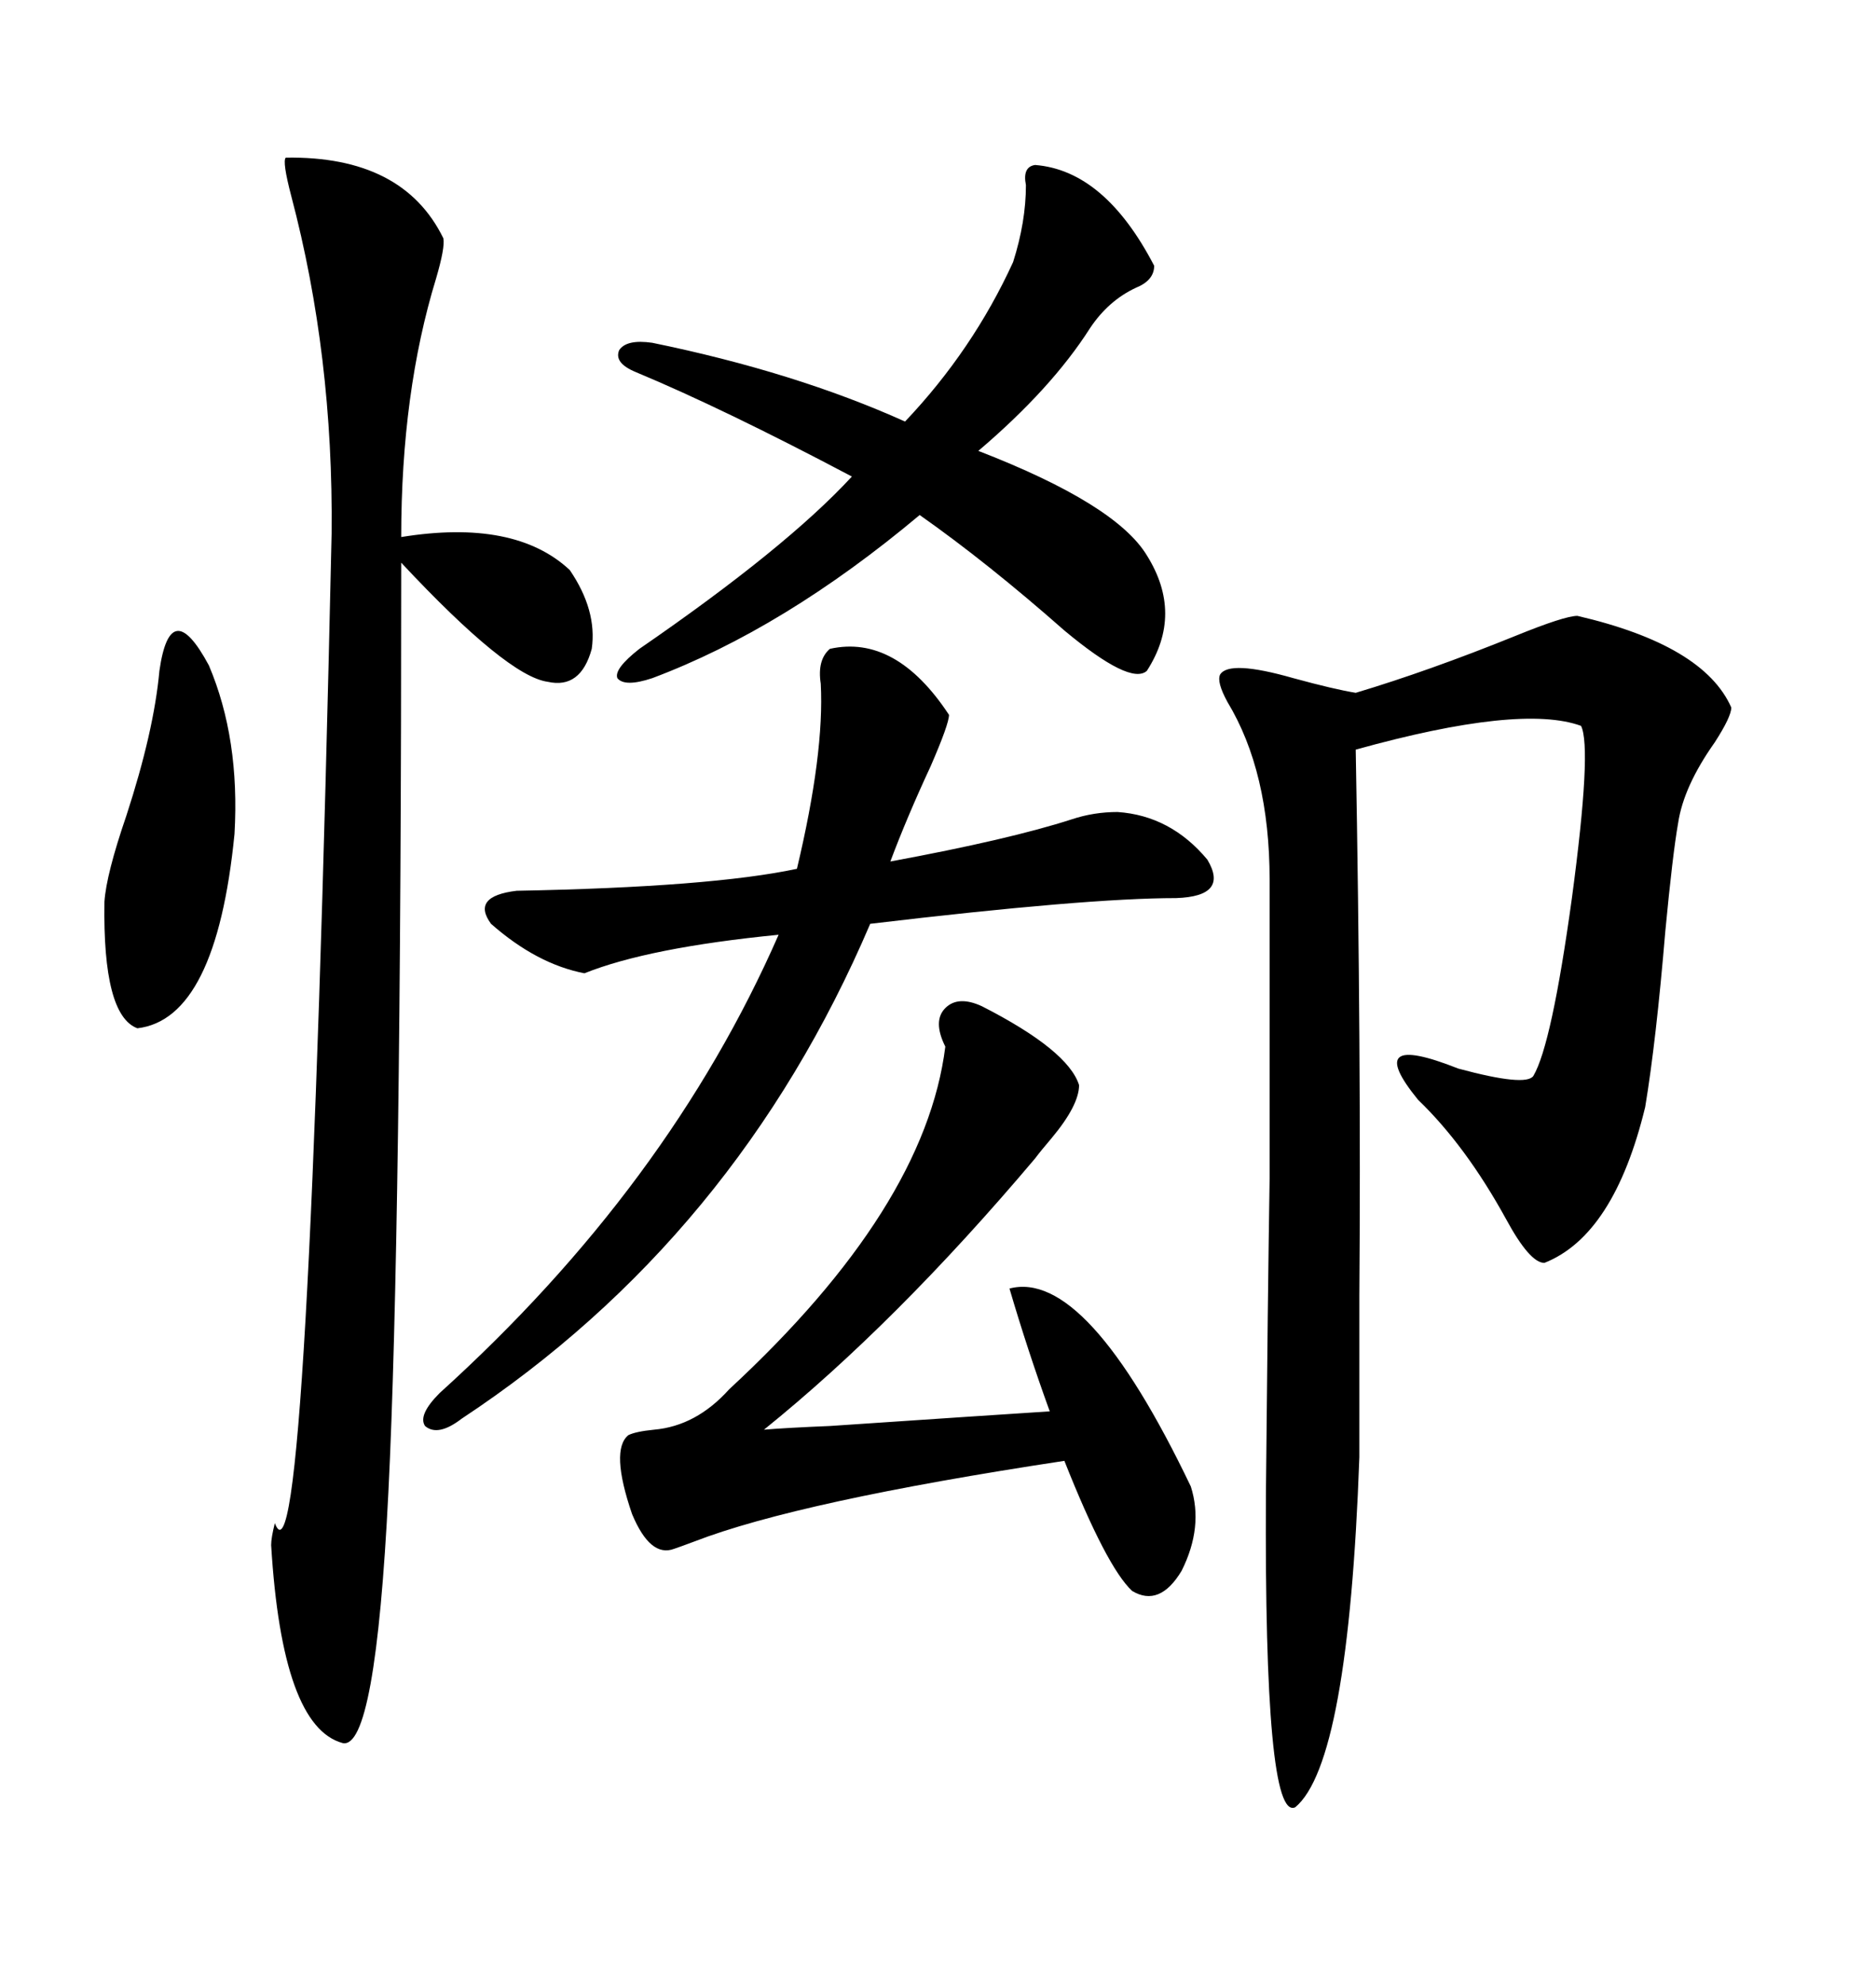 <svg xmlns="http://www.w3.org/2000/svg" xmlns:xlink="http://www.w3.org/1999/xlink" width="300" height="317.285"><path d="M252.25 98.44L252.25 98.44Q272.46 103.13 276.86 113.09L276.86 113.09Q276.86 114.55 274.22 118.65L274.22 118.65Q269.24 125.68 268.36 131.54L268.36 131.54Q267.48 136.52 266.31 148.83L266.31 148.83Q264.84 166.41 263.09 176.95L263.09 176.95Q258.11 197.46 246.97 201.86L246.97 201.86Q244.63 201.86 240.82 194.82L240.82 194.82Q234.38 183.11 226.76 175.78L226.76 175.78Q217.68 164.65 233.20 170.80L233.20 170.80Q244.04 173.73 245.21 171.97L245.21 171.97Q248.14 166.99 251.37 143.55L251.37 143.55Q254.59 119.53 252.83 116.02L252.83 116.02Q243.16 112.50 216.80 119.82L216.80 119.82Q217.68 168.46 217.38 207.13L217.38 207.13Q217.38 223.24 217.38 232.91L217.38 232.91Q215.63 281.84 207.13 288.87L207.13 288.87Q202.15 291.21 202.44 238.77L202.44 238.77Q202.73 207.42 203.03 188.38L203.03 188.38Q203.03 178.71 203.03 168.46L203.03 168.46Q203.03 159.96 203.03 140.63L203.03 140.63Q203.03 123.34 196.29 112.21L196.29 112.21Q194.53 108.98 195.12 107.81L195.12 107.81Q196.58 105.47 206.84 108.40L206.84 108.40Q213.28 110.16 216.80 110.74L216.80 110.74Q228.52 107.23 242.29 101.66L242.29 101.66Q250.20 98.44 252.25 98.44ZM45.70 25.20L45.70 25.20Q64.45 24.90 70.90 38.09L70.90 38.09Q71.19 39.55 69.73 44.53L69.73 44.53Q64.16 62.70 64.16 85.84L64.16 85.84Q82.32 82.91 91.11 91.11L91.11 91.11Q95.51 97.56 94.63 103.71L94.63 103.71Q92.87 110.16 87.60 108.98L87.60 108.98Q81.15 108.11 64.16 89.94L64.16 89.94Q64.16 197.46 62.11 238.48L62.11 238.48Q60.06 279.79 54.79 278.61L54.79 278.61Q45.12 275.98 43.36 246.97L43.36 246.97Q43.36 245.80 43.95 243.46L43.95 243.46Q49.22 257.52 53.03 85.25L53.03 85.25Q53.32 56.84 46.58 31.35L46.58 31.35Q45.12 25.78 45.70 25.20ZM132.71 103.71L132.71 103.71Q143.26 101.37 151.76 114.26L151.76 114.26Q151.76 115.72 148.83 122.46L148.83 122.46Q145.02 130.66 142.38 137.70L142.38 137.70Q161.43 134.18 171.39 130.96L171.39 130.96Q174.90 129.79 178.71 129.79L178.71 129.79Q187.21 130.37 193.07 137.40L193.07 137.40Q196.58 143.26 188.09 143.55L188.09 143.55Q173.73 143.55 139.16 147.66L139.16 147.66Q117.77 197.75 73.83 226.76L73.83 226.76Q70.02 229.69 67.97 227.93L67.97 227.93Q66.80 226.17 70.31 222.66L70.31 222.66Q106.93 189.55 124.51 149.41L124.51 149.41Q103.71 151.46 93.46 155.57L93.46 155.57Q85.84 154.10 78.52 147.66L78.52 147.66Q75.29 143.26 82.62 142.38L82.62 142.38Q113.67 141.80 127.44 138.87L127.44 138.87Q131.84 120.41 131.25 109.28L131.25 109.28Q130.66 105.47 132.71 103.71ZM161.43 205.96L161.43 205.96Q173.73 202.73 190.43 237.60L190.43 237.60Q192.48 244.04 188.96 251.07L188.96 251.07Q185.45 256.93 181.05 254.30L181.05 254.30Q176.95 250.49 170.21 233.50L170.21 233.50Q127.73 239.94 111.04 246.39L111.04 246.39Q108.69 247.27 107.81 247.56L107.81 247.56Q104.00 249.02 101.07 241.99L101.07 241.99Q97.56 231.74 100.49 229.39L100.49 229.39Q101.66 228.81 104.59 228.52L104.59 228.52Q111.33 227.93 116.60 222.07L116.60 222.07Q147.95 193.07 151.17 167.29L151.17 167.29Q149.12 163.18 151.17 161.13L151.17 161.13Q153.22 159.08 157.03 160.84L157.03 160.84Q170.80 167.87 172.56 173.44L172.56 173.44Q172.56 176.66 168.16 181.93L168.16 181.93Q166.41 183.98 165.53 185.16L165.53 185.16Q143.26 211.52 122.17 228.52L122.17 228.52Q125.68 228.22 132.71 227.93L132.71 227.93Q158.79 226.17 167.87 225.59L167.87 225.59Q164.36 215.92 161.43 205.96ZM184.57 42.48L184.57 42.48Q184.57 44.82 181.64 46.00L181.64 46.00Q177.25 48.05 174.32 52.44L174.32 52.44Q168.16 62.11 156.45 72.07L156.45 72.07Q178.42 80.57 183.40 88.77L183.40 88.77Q189.26 98.14 183.40 107.23L183.40 107.23Q180.76 109.57 170.21 100.78L170.21 100.78Q157.91 89.94 147.07 82.32L147.07 82.32Q125.39 100.49 104.30 108.40L104.30 108.40Q99.90 109.86 98.73 108.40L98.73 108.40Q98.14 106.93 102.25 103.71L102.25 103.71Q125.68 87.60 136.23 76.17L136.23 76.17Q115.72 65.33 101.66 59.47L101.66 59.47Q98.14 58.01 99.02 55.96L99.02 55.96Q100.20 54.20 104.30 54.79L104.30 54.79Q127.15 59.47 144.73 67.38L144.73 67.38Q155.57 55.96 162.01 41.89L162.01 41.89Q164.06 35.45 164.06 29.59L164.06 29.59Q163.48 26.66 165.53 26.37L165.53 26.37Q176.66 27.25 184.57 42.48ZM25.49 107.23L25.49 107.23Q27.25 94.92 33.40 106.35L33.40 106.35Q38.38 118.07 37.50 133.30L37.50 133.30Q34.57 162.89 21.97 164.36L21.97 164.36Q16.41 162.30 16.70 144.14L16.70 144.14Q16.99 139.75 20.21 130.37L20.21 130.37Q24.61 116.89 25.49 107.23Z"/></svg>
